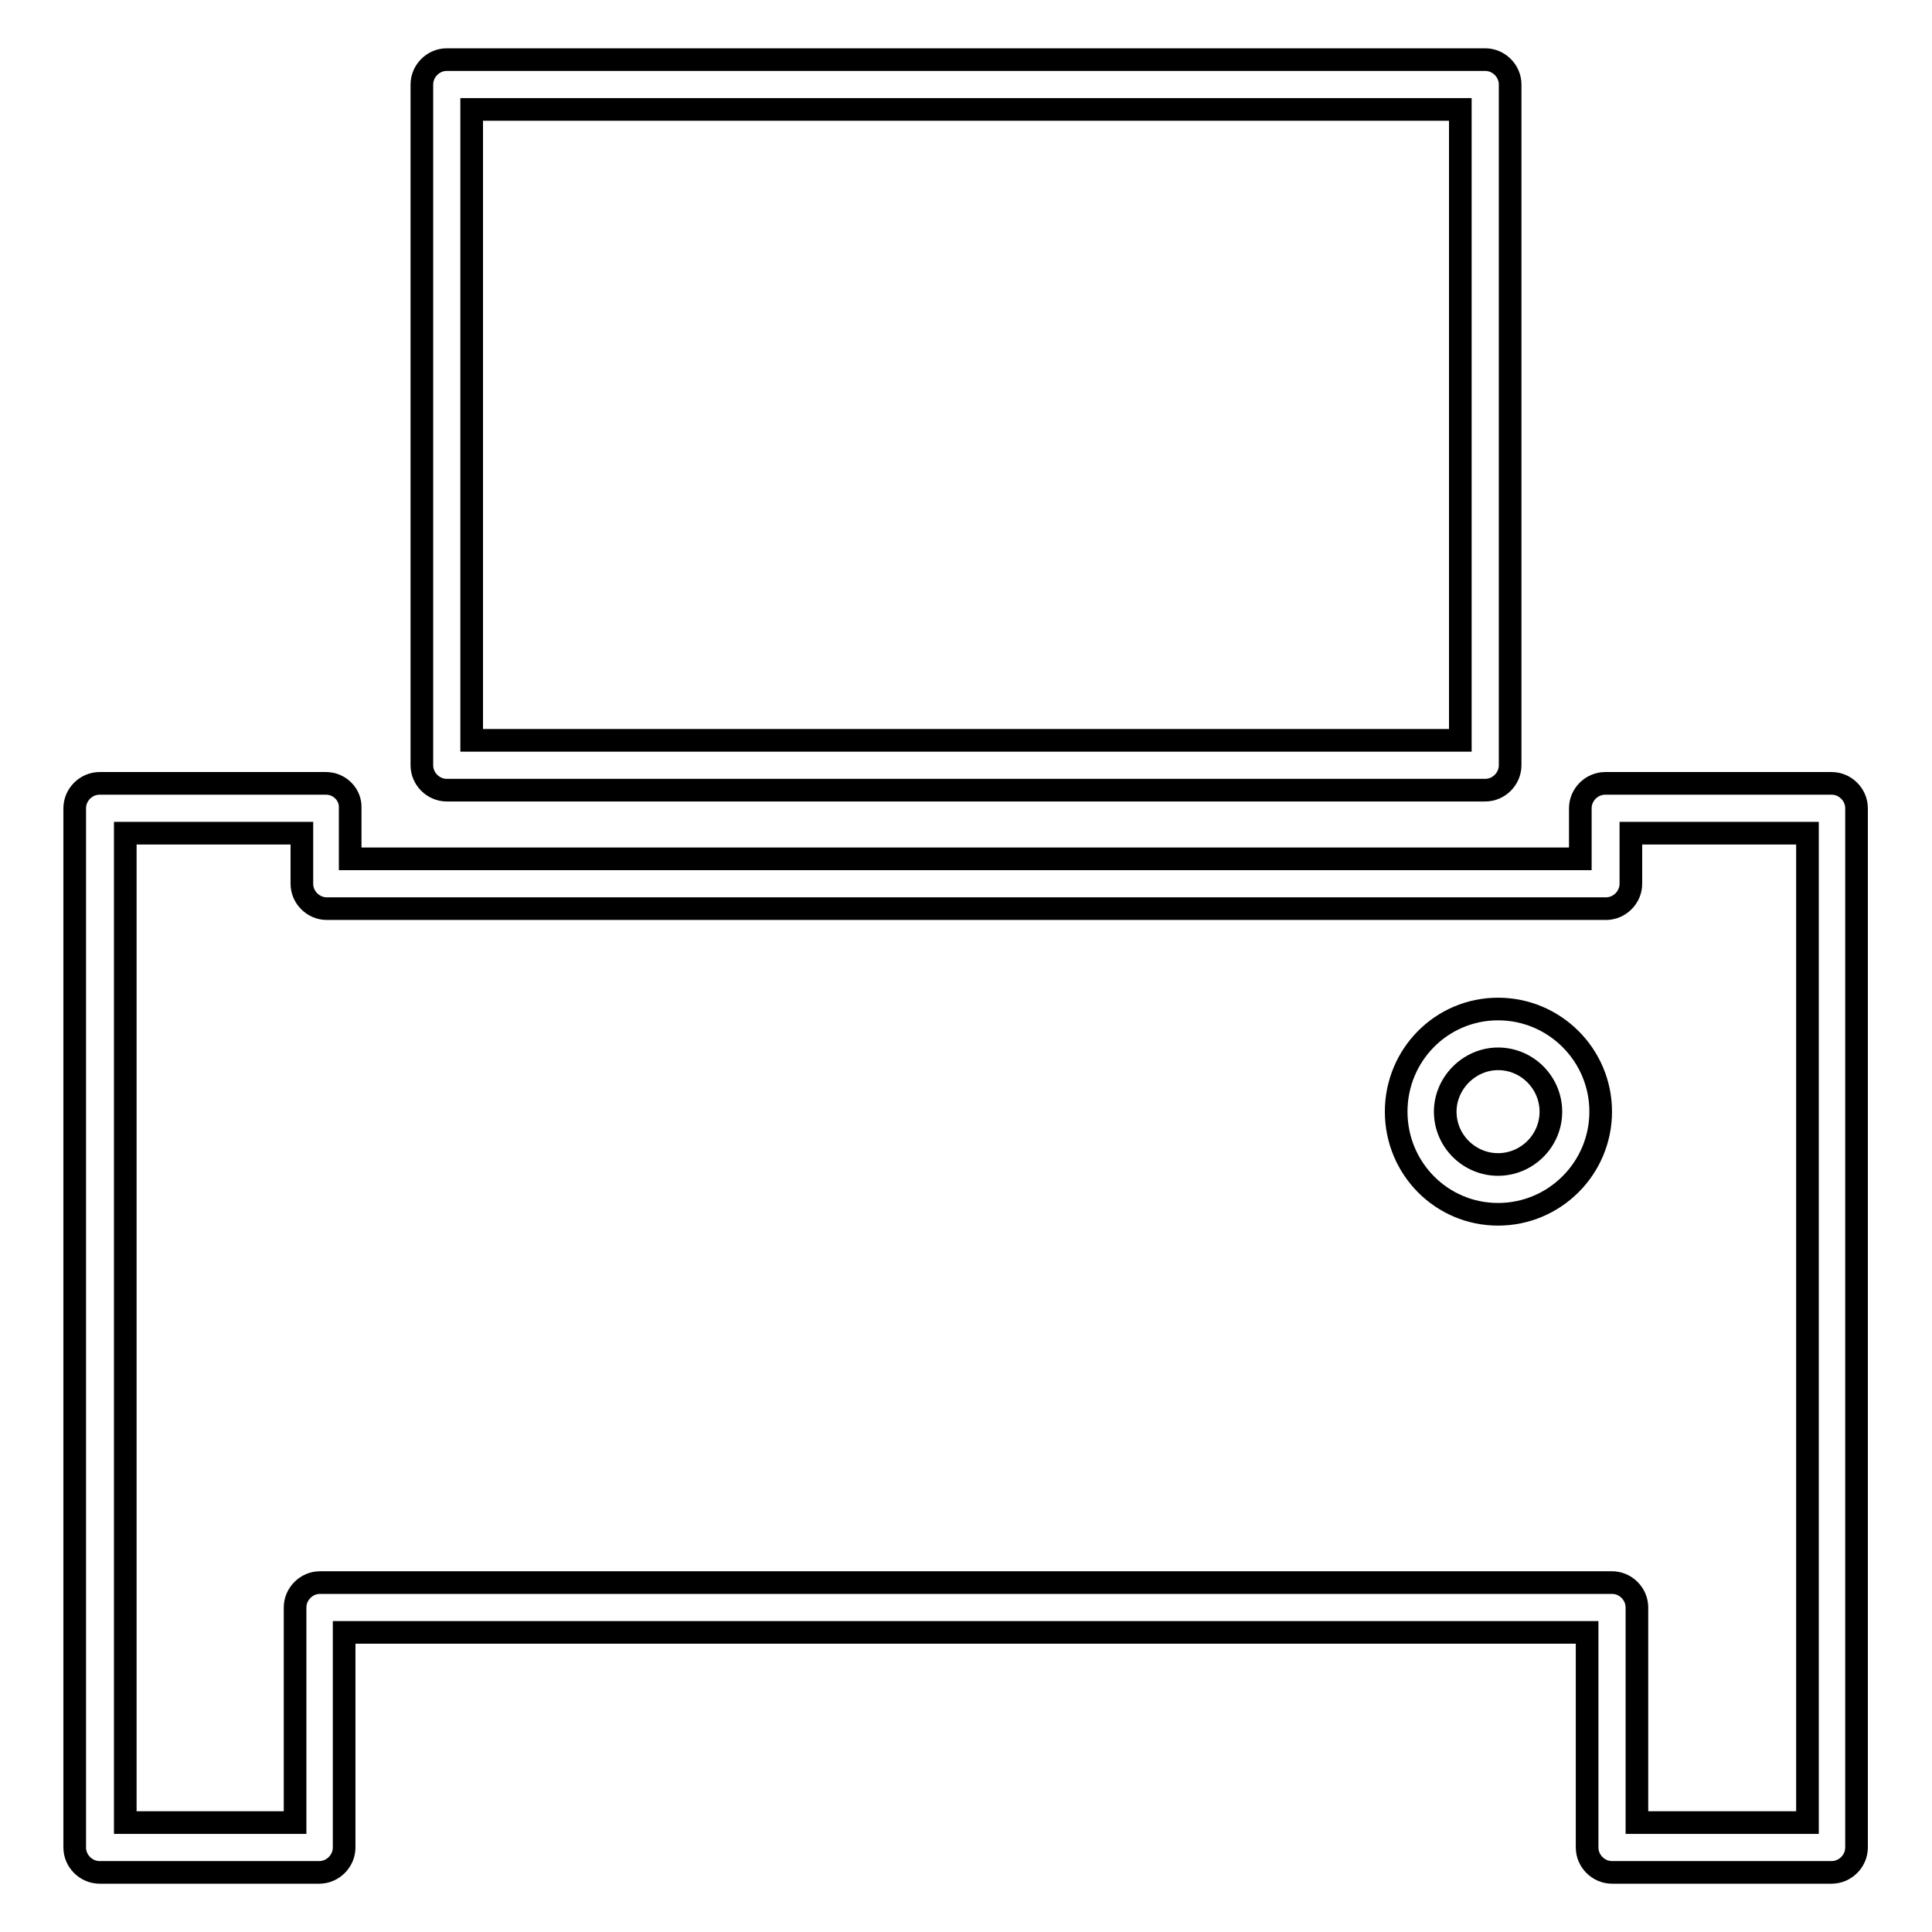 <?xml version="1.0" encoding="utf-8"?>
<!-- Svg Vector Icons : http://www.onlinewebfonts.com/icon -->
<!DOCTYPE svg PUBLIC "-//W3C//DTD SVG 1.1//EN" "http://www.w3.org/Graphics/SVG/1.1/DTD/svg11.dtd">
<svg version="1.1" xmlns="http://www.w3.org/2000/svg" xmlns:xlink="http://www.w3.org/1999/xlink" x="0px" y="0px" viewBox="0 0 256 256" enable-background="new 0 0 256 256" xml:space="preserve">
<g><g><g><path stroke-width="3" fill-opacity="0" stroke="#000000"  d="M196.8,104.7c1.8,0,3.3-1.5,3.3-3.3V11.2c0-1.8-1.5-3.3-3.3-3.3H59.2c-1.8,0-3.3,1.5-3.3,3.3v90.2c0,1.8,1.5,3.3,3.3,3.3H196.8L196.8,104.7z M62.5,14.5h131v83.6h-131V14.5z"/><path stroke-width="3" fill-opacity="0" stroke="#000000"  d="M43.2,103.8h-30c-1.8,0-3.3,1.5-3.3,3.3v137.7c0,1.8,1.5,3.3,3.3,3.3h29.1c1.8,0,3.3-1.5,3.3-3.3v-28.5h164.7v28.5c0,1.8,1.5,3.3,3.3,3.3h29.1c1.8,0,3.3-1.5,3.3-3.3V107.1c0-1.8-1.5-3.3-3.3-3.3h-30c-1.8,0-3.3,1.5-3.3,3.3v6.7h-163v-6.7C46.5,105.3,45,103.8,43.2,103.8z M212.8,120.4c1.8,0,3.3-1.5,3.3-3.3v-6.7h23.4v131.1h-22.6V213c0-1.8-1.5-3.3-3.3-3.3H42.4c-1.8,0-3.3,1.5-3.3,3.3v28.5H16.6V110.4H40v6.7c0,1.8,1.5,3.3,3.3,3.3L212.8,120.4L212.8,120.4z"/><path stroke-width="3" fill-opacity="0" stroke="#000000"  d="M198.5,160.9c7.5,0,13.6-6.1,13.6-13.6c0-7.5-6.1-13.6-13.6-13.6s-13.5,6.1-13.5,13.6C185,154.8,191,160.9,198.5,160.9z M198.5,140.3c3.9,0,7,3.2,7,7c0,3.9-3.2,7-7,7s-7-3.1-7-7C191.5,143.5,194.7,140.3,198.5,140.3z"/></g><g></g><g></g><g></g><g></g><g></g><g></g><g></g><g></g><g></g><g></g><g></g><g></g><g></g><g></g><g></g></g></g>
</svg>